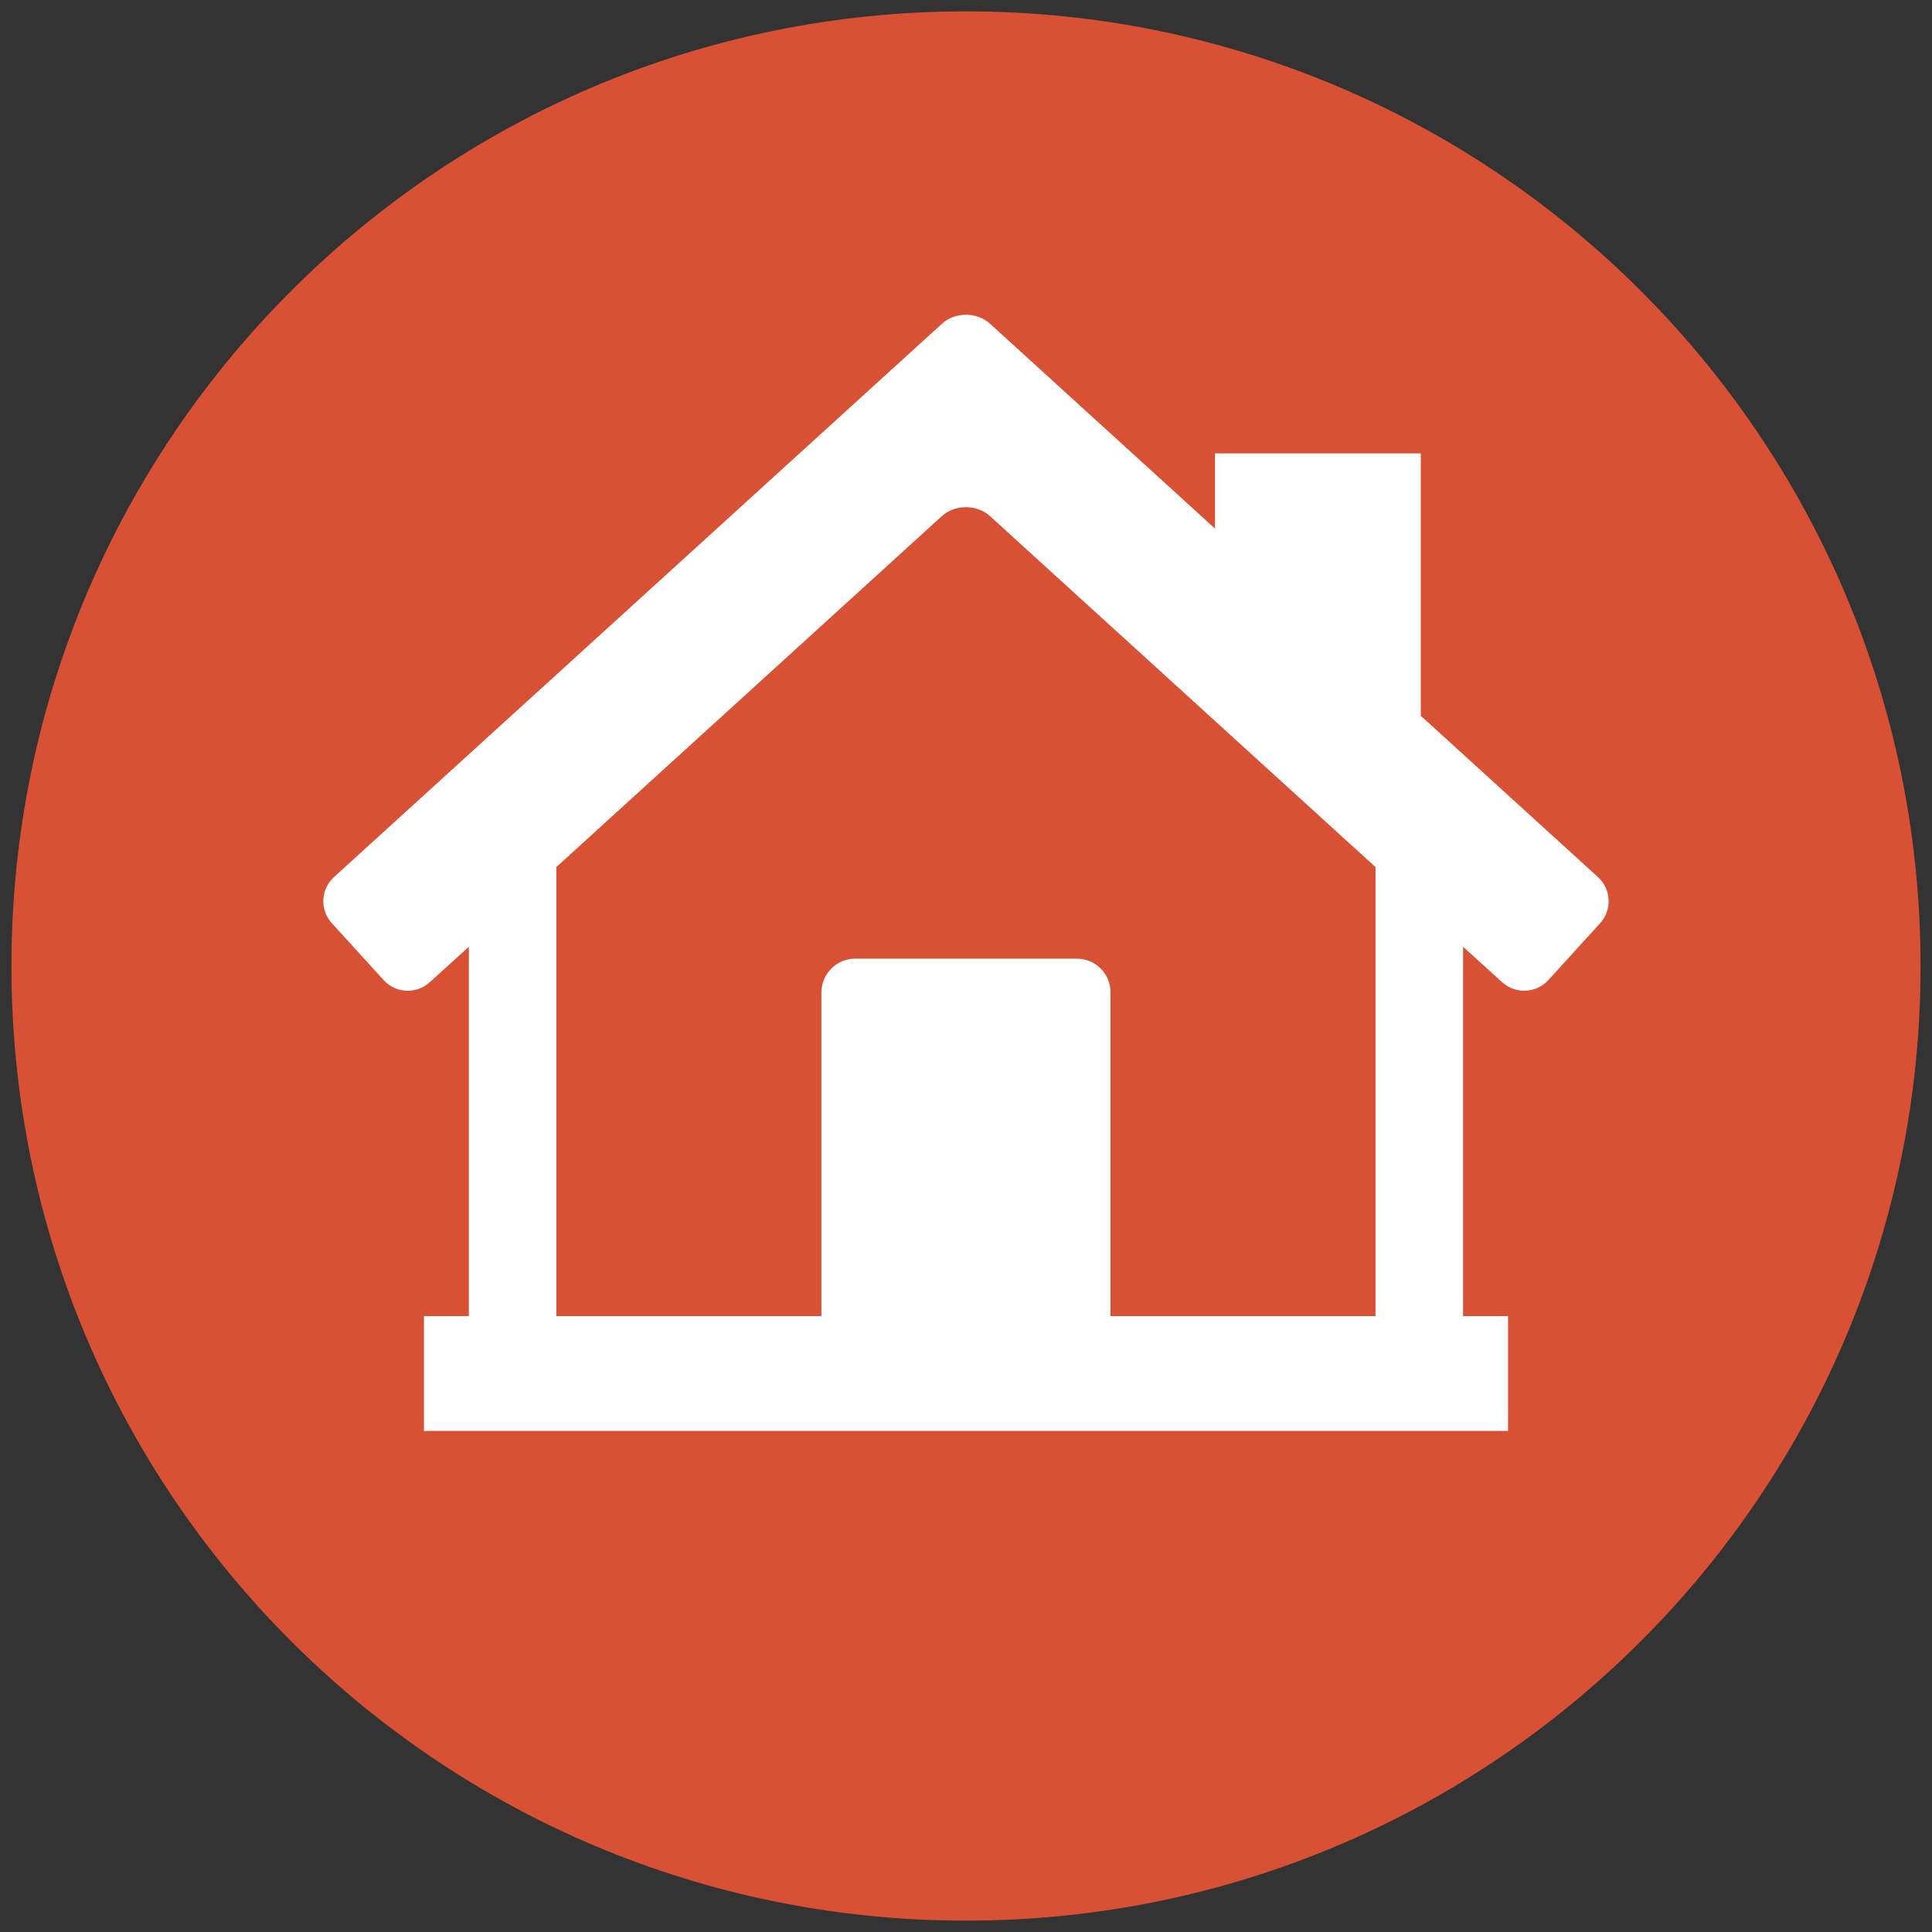 <?xml version="1.0" encoding="utf-8"?>
<!-- Generator: Adobe Illustrator 15.0.2, SVG Export Plug-In . SVG Version: 6.00 Build 0)  -->
<!DOCTYPE svg PUBLIC "-//W3C//DTD SVG 1.1//EN" "http://www.w3.org/Graphics/SVG/1.1/DTD/svg11.dtd">
<svg version="1.1" id="Layer_1" xmlns="http://www.w3.org/2000/svg" xmlns:xlink="http://www.w3.org/1999/xlink" x="0px" y="0px"
	 width="25px" height="25px" viewBox="0 0 25 25" enable-background="new 0 0 25 25" xml:space="preserve">
<rect x="0" y="0" width="25" height="25" fill="#333333" stroke="none"/>
<path fill="#D95135" d="M24.852,12.501c0,6.822-5.53,12.352-12.353,12.352c-6.821,0-12.351-5.529-12.351-12.352
	c0-6.822,5.53-12.354,12.351-12.354C19.321,0.147,24.852,5.679,24.852,12.501"/>
<path fill="#FFFFFF" d="M13.936,12.405h-2.872c-0.238,0-0.435,0.197-0.435,0.436v4.189H7.199v-5.81l4.988-4.541
	c0.171-0.155,0.452-0.155,0.624,0l4.988,4.541v5.81h-3.429v-4.189C14.371,12.603,14.177,12.405,13.936,12.405 M20.678,11.35
	l-2.293-2.088V5.867h-2.663V6.84l-2.91-2.65c-0.172-0.156-0.453-0.156-0.624,0L4.321,11.35c-0.171,0.156-0.185,0.423-0.028,0.595
	l0.672,0.738c0.157,0.172,0.424,0.184,0.596,0.027l0.506-0.459v4.779H5.486v1.486h14.028V17.03h-0.582v-4.779l0.506,0.459
	c0.172,0.156,0.439,0.145,0.597-0.027l0.672-0.738C20.862,11.773,20.85,11.506,20.678,11.35"/>
</svg>
